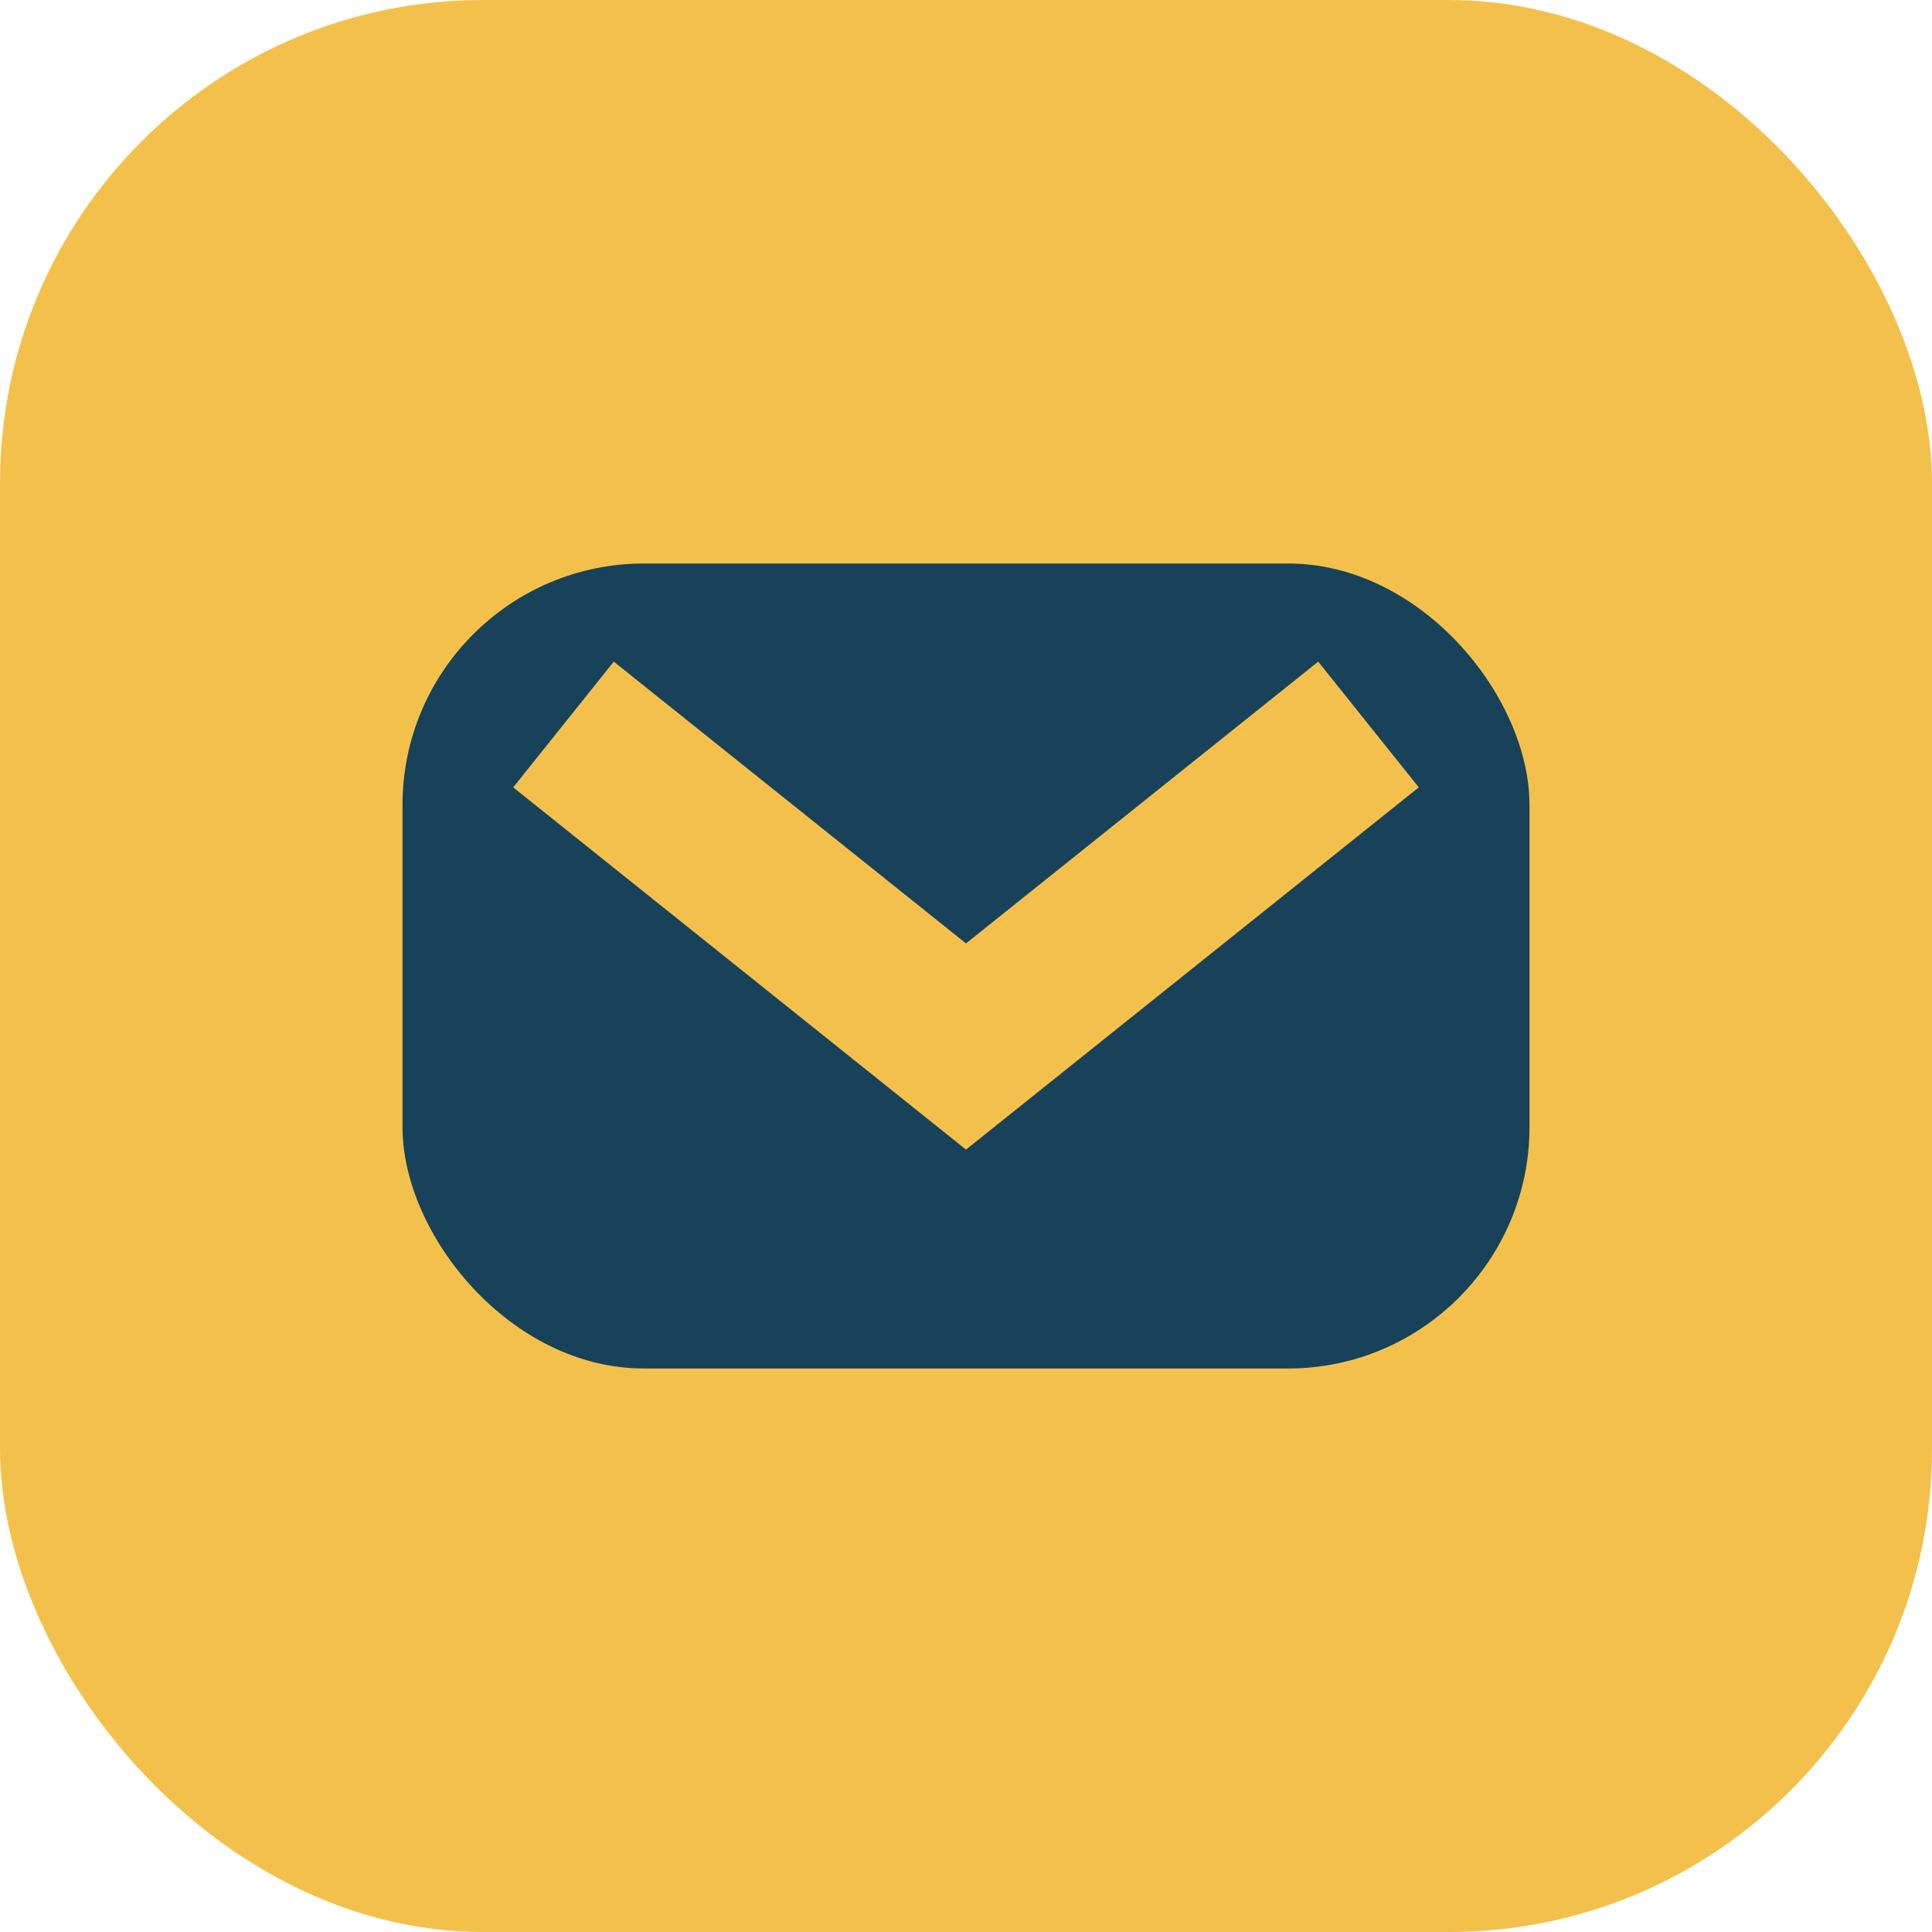 <?xml version="1.0" encoding="UTF-8"?>
<svg xmlns="http://www.w3.org/2000/svg" width="24" height="24" viewBox="0 0 24 24"><rect width="24" height="24" rx="6" fill="#F3C14B"/><rect x="5" y="7" width="14" height="10" rx="3" fill="#17425A"/><path d="M7 9l5 4 5-4" stroke="#F3C14B" stroke-width="2" fill="none"/></svg>